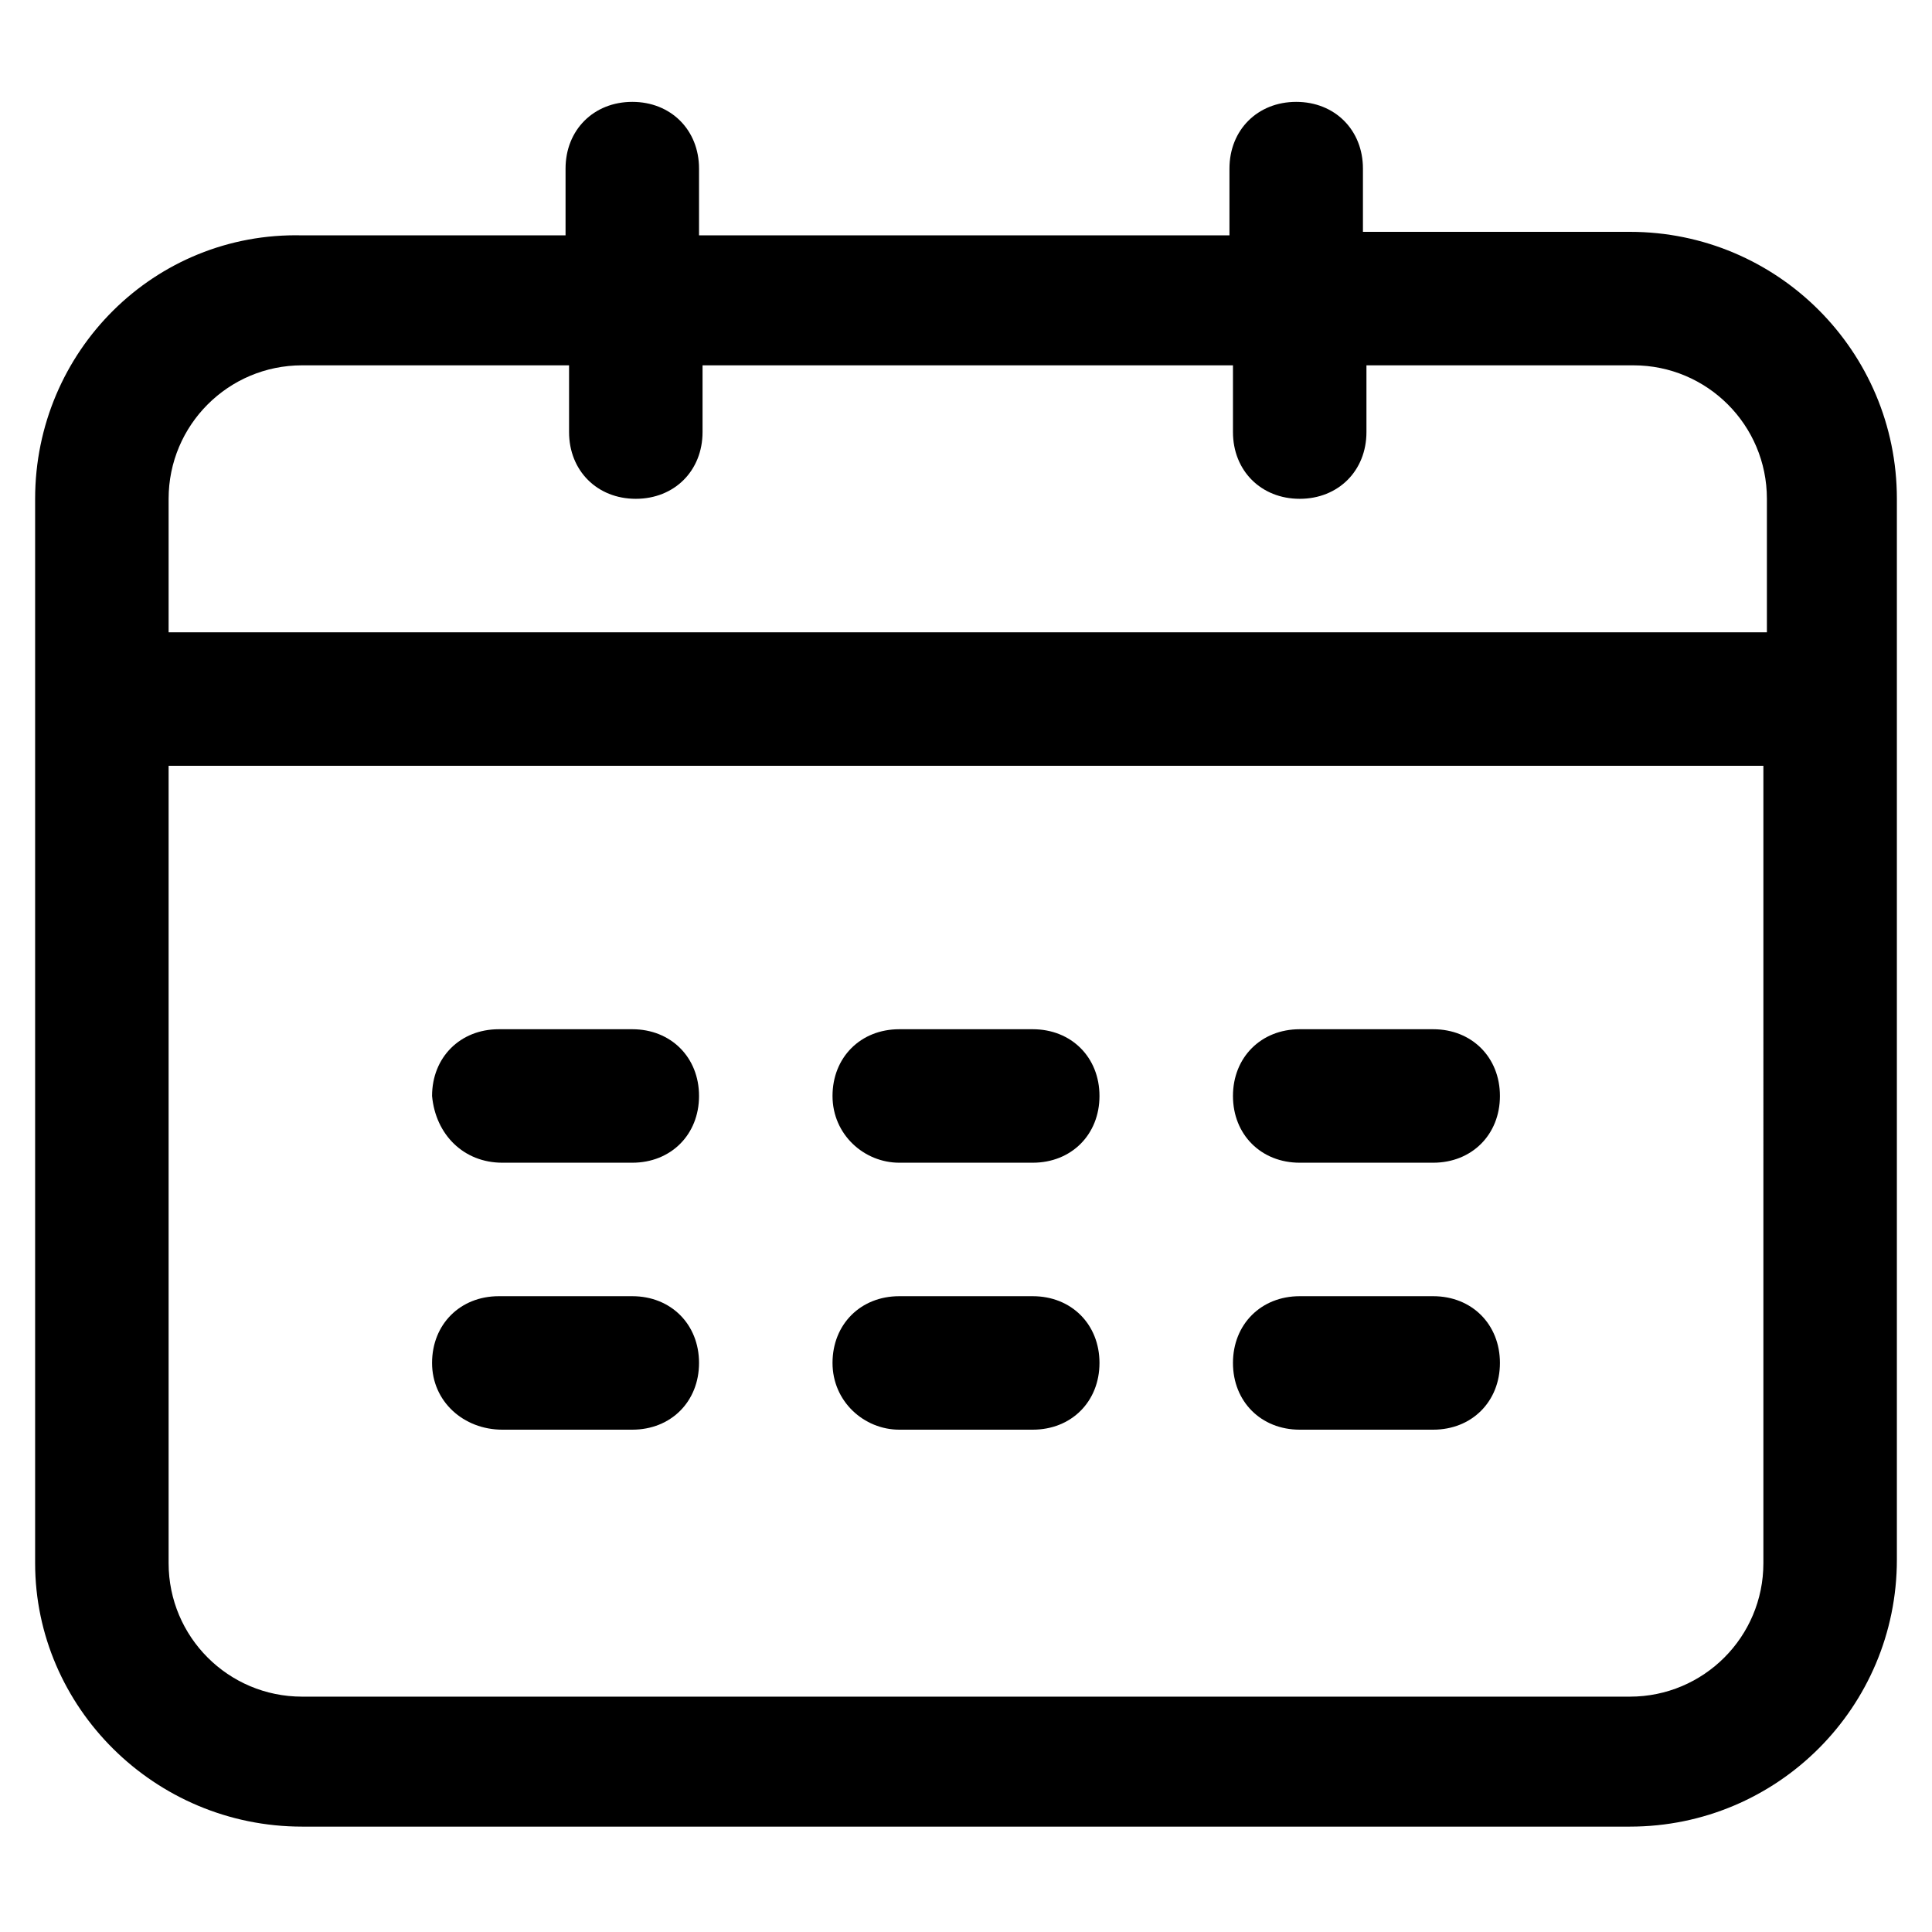 <svg xmlns="http://www.w3.org/2000/svg" xmlns:xlink="http://www.w3.org/1999/xlink" id="Layer_1" x="0px" y="0px" viewBox="0 0 55 55" style="enable-background:new 0 0 55 55;" xml:space="preserve"><path d="M25.6,33.1h3.8c1.1,0,1.9-0.8,1.9-1.9c0-1.1-0.8-1.9-1.9-1.9h-3.8c-1.1,0-1.9,0.8-1.9,1.9C23.7,32.3,24.6,33.1,25.6,33.1z  M25.6,40.7h3.8c1.1,0,1.9-0.8,1.9-1.9s-0.8-1.9-1.9-1.9h-3.8c-1.1,0-1.9,0.8-1.9,1.9S24.6,40.7,25.6,40.7z M46.4,6.6h-7.6V4.8 c0-1.1-0.8-1.9-1.9-1.9c-1.1,0-1.9,0.8-1.9,1.9v1.9H19.9V4.8c0-1.1-0.8-1.9-1.9-1.9c-1.1,0-1.9,0.8-1.9,1.9v1.9H8.6 C4.4,6.6,1,10,1,14.2v30.3C1,48.6,4.4,52,8.6,52h37.8c4.2,0,7.6-3.4,7.6-7.6V14.2C54,10,50.6,6.6,46.4,6.6z M50.2,44.5 c0,2.1-1.7,3.8-3.8,3.8H8.6c-2.1,0-3.8-1.7-3.8-3.8V21.8h45.4V44.5z M50.2,18H4.8v-3.8c0-2.1,1.7-3.8,3.8-3.8h7.6v1.9 c0,1.1,0.8,1.9,1.9,1.9c1.1,0,1.9-0.8,1.9-1.9v-1.9h15.1v1.9c0,1.1,0.8,1.9,1.9,1.9c1.1,0,1.9-0.8,1.9-1.9v-1.9h7.6 c2.1,0,3.8,1.7,3.8,3.8V18z M14.3,40.7H18c1.1,0,1.9-0.8,1.9-1.9s-0.8-1.9-1.9-1.9h-3.8c-1.1,0-1.9,0.8-1.9,1.9S13.2,40.7,14.3,40.7 z M37,33.1h3.8c1.1,0,1.9-0.8,1.9-1.9c0-1.1-0.8-1.9-1.9-1.9H37c-1.1,0-1.9,0.8-1.9,1.9C35.1,32.3,35.9,33.1,37,33.1z M14.3,33.1H18 c1.1,0,1.9-0.8,1.9-1.9c0-1.1-0.8-1.9-1.9-1.9h-3.8c-1.1,0-1.9,0.8-1.9,1.9C12.4,32.3,13.2,33.1,14.3,33.1z M37,40.7h3.8 c1.1,0,1.9-0.8,1.9-1.9s-0.8-1.9-1.9-1.9H37c-1.1,0-1.9,0.8-1.9,1.9S35.9,40.7,37,40.7z"></path></svg>